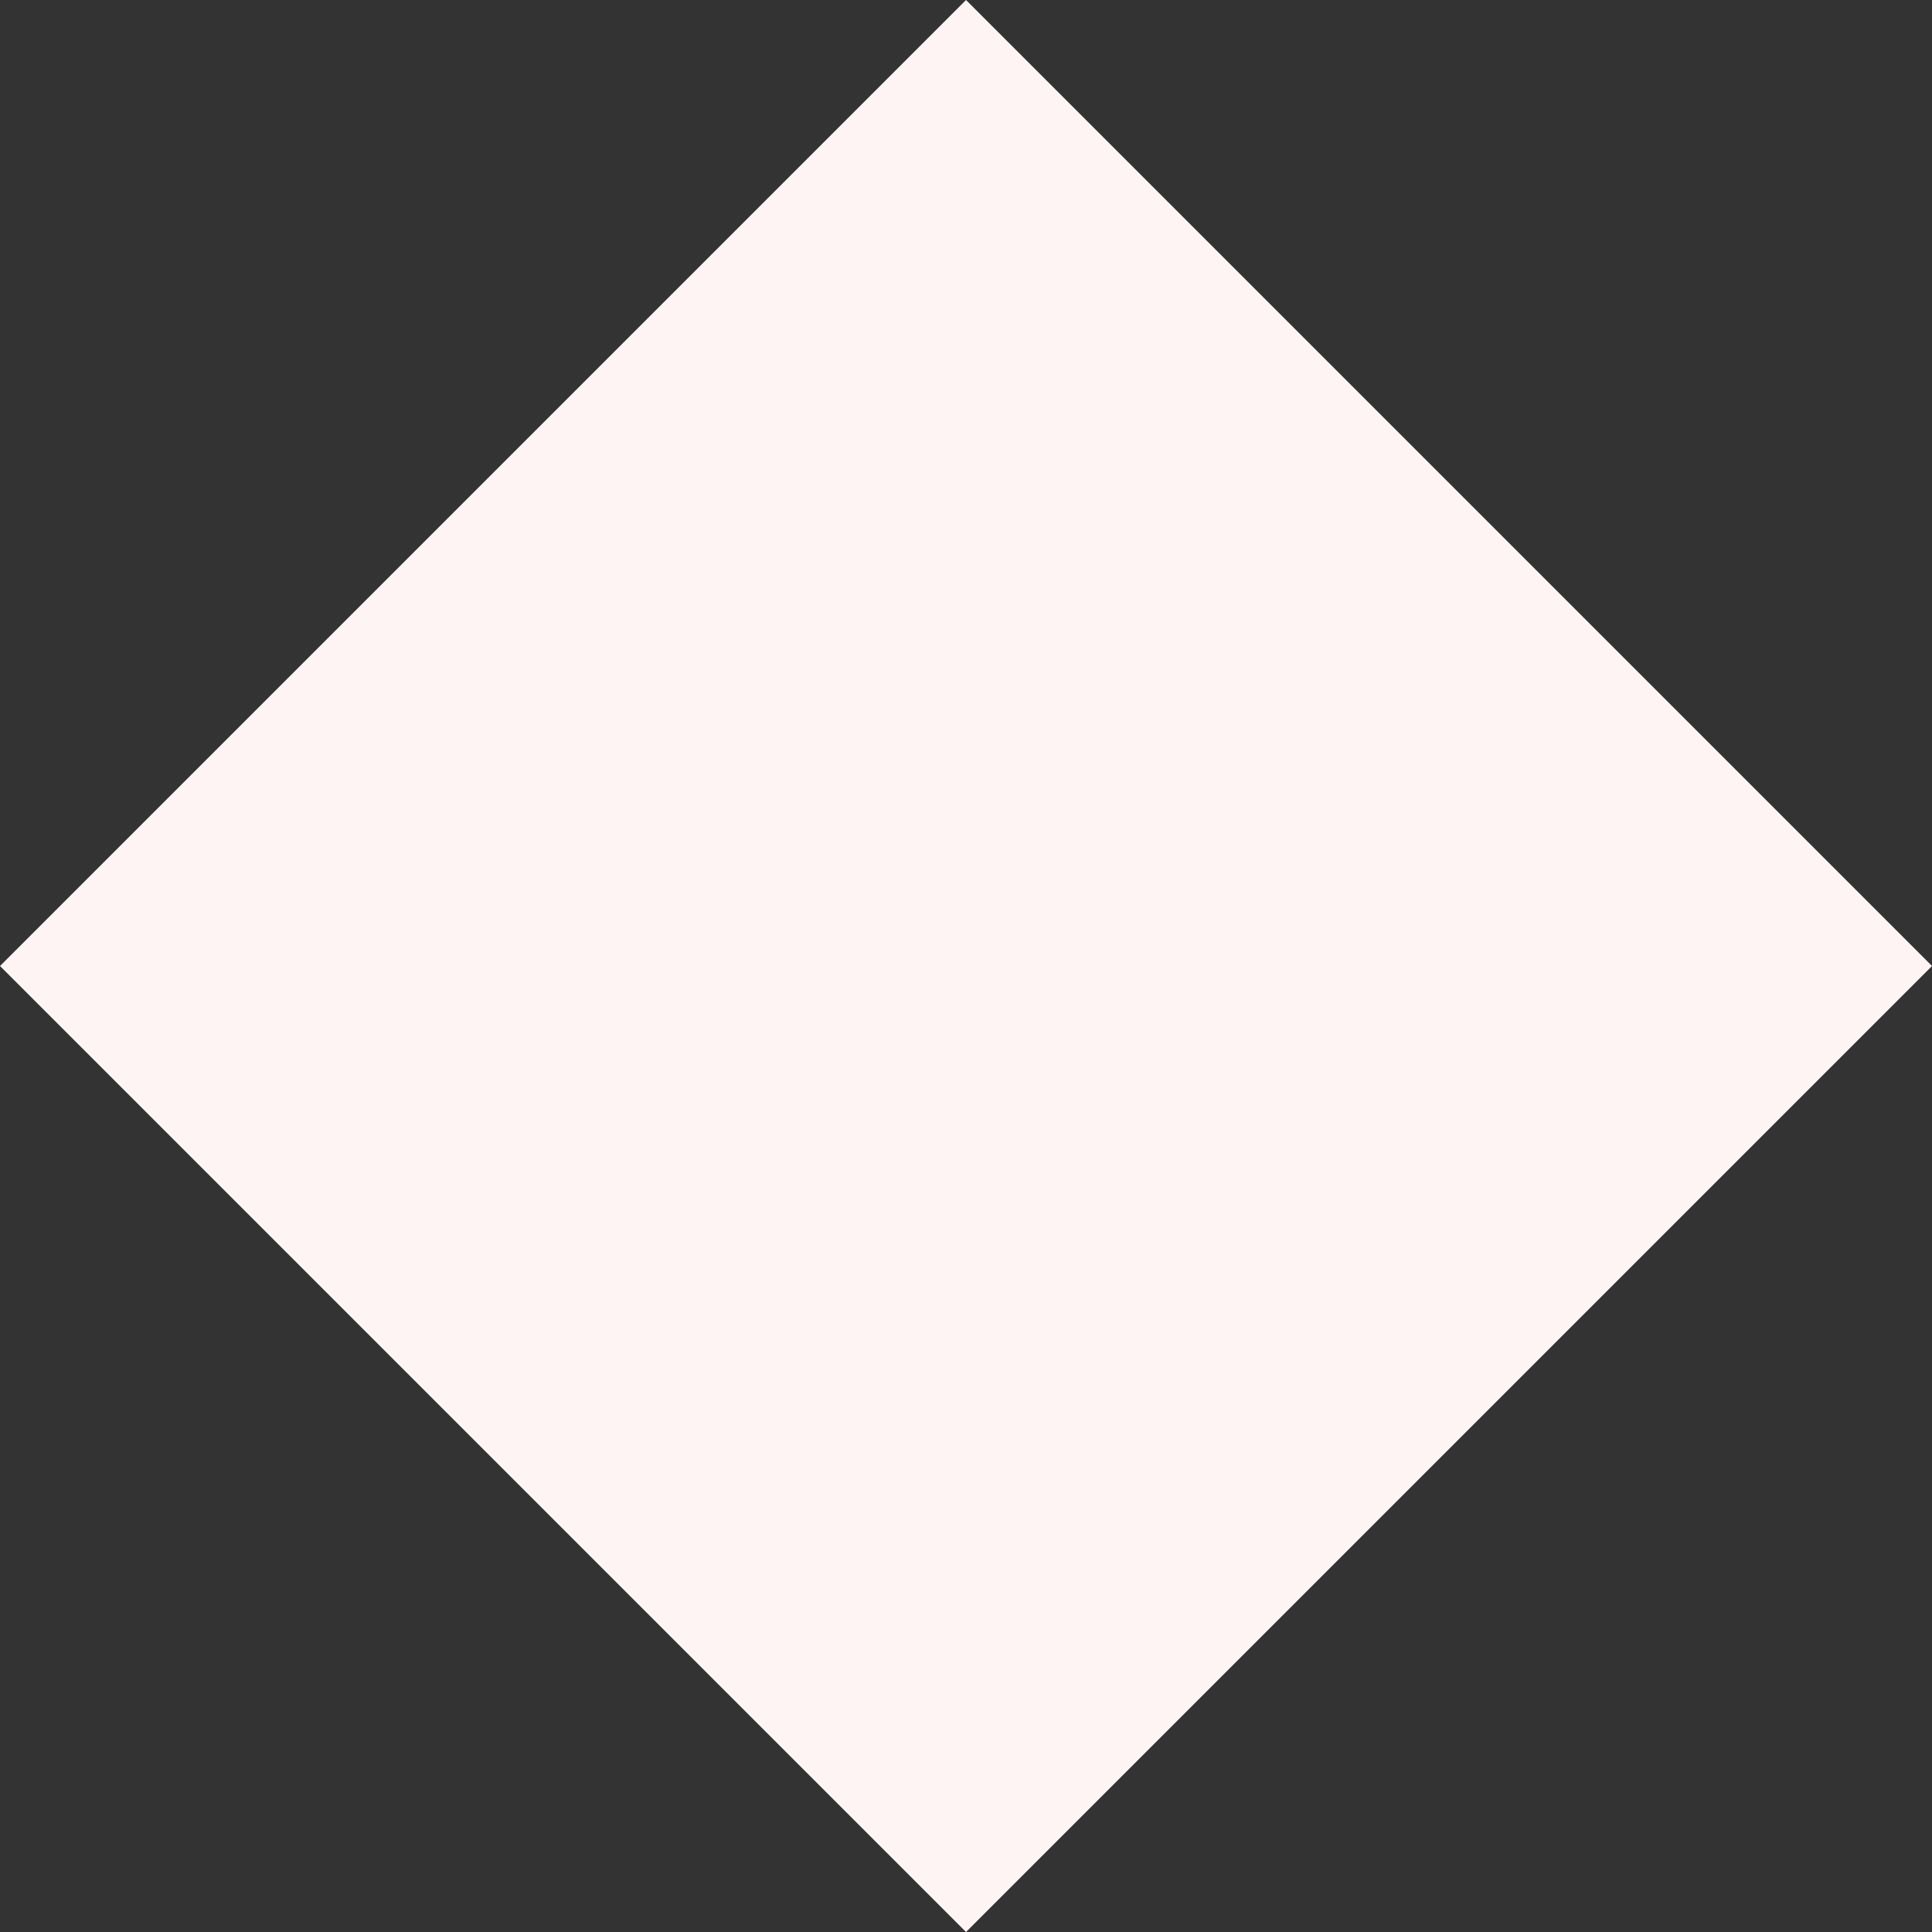 <svg xmlns="http://www.w3.org/2000/svg" width="110.563" height="110.563" viewBox="0 0 110.563 110.563"><rect x="0" y="0" width="110.563" height="110.563" fill="#333333" stroke="none"/><rect width="78.18" height="78.18" transform="translate(55.282) rotate(45)" fill="#fff4f4"/></svg>
